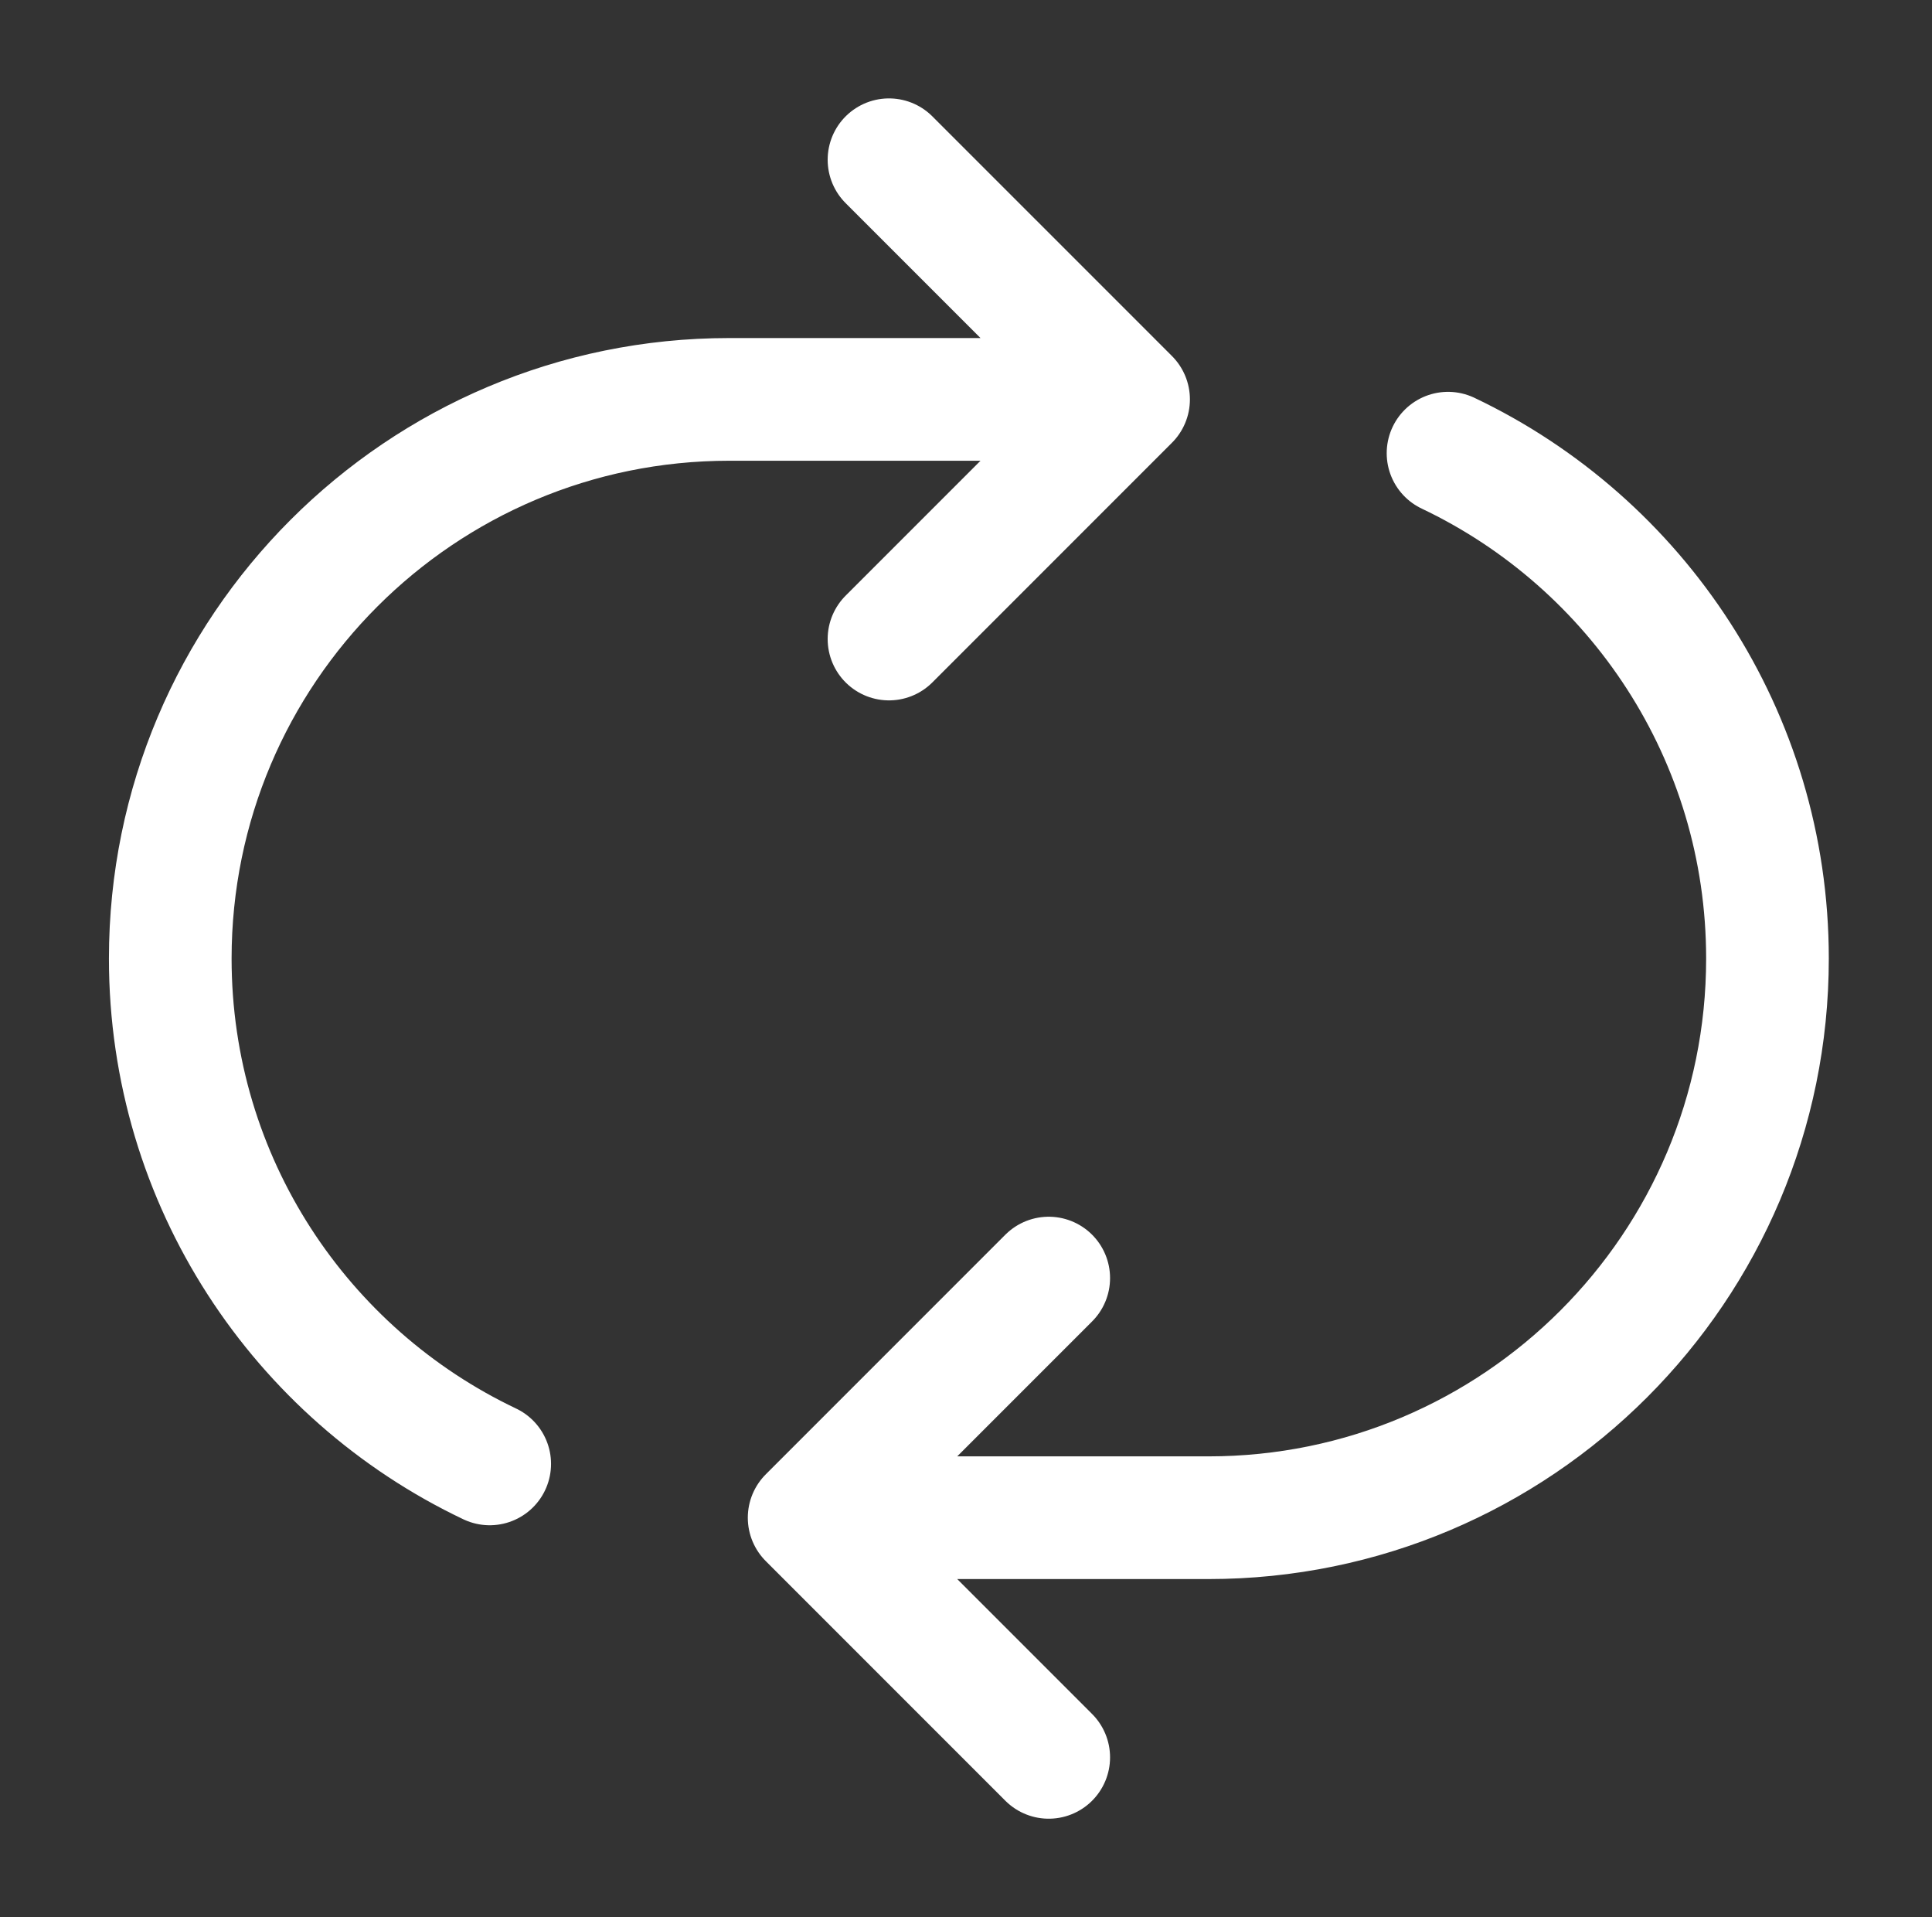 <svg width="126" height="125" viewBox="0 0 126 125" fill="none" xmlns="http://www.w3.org/2000/svg">
<rect x="0" y="0" width="126" height="125" fill="#333333" stroke="none"/>
<path d="M68.395 114.583L52.77 98.958M52.77 98.958L68.395 83.333M52.77 98.958H78.812C98.947 98.958 115.27 82.635 115.27 62.499C115.27 47.956 106.754 35.401 94.437 29.549M31.937 95.449C19.619 89.598 11.104 77.043 11.104 62.499C11.104 42.364 27.427 26.041 47.562 26.041H73.603M73.603 26.041L57.978 10.416M73.603 26.041L57.978 41.666" stroke="white" stroke-width="8" stroke-linecap="round" stroke-linejoin="round"/>
</svg>
